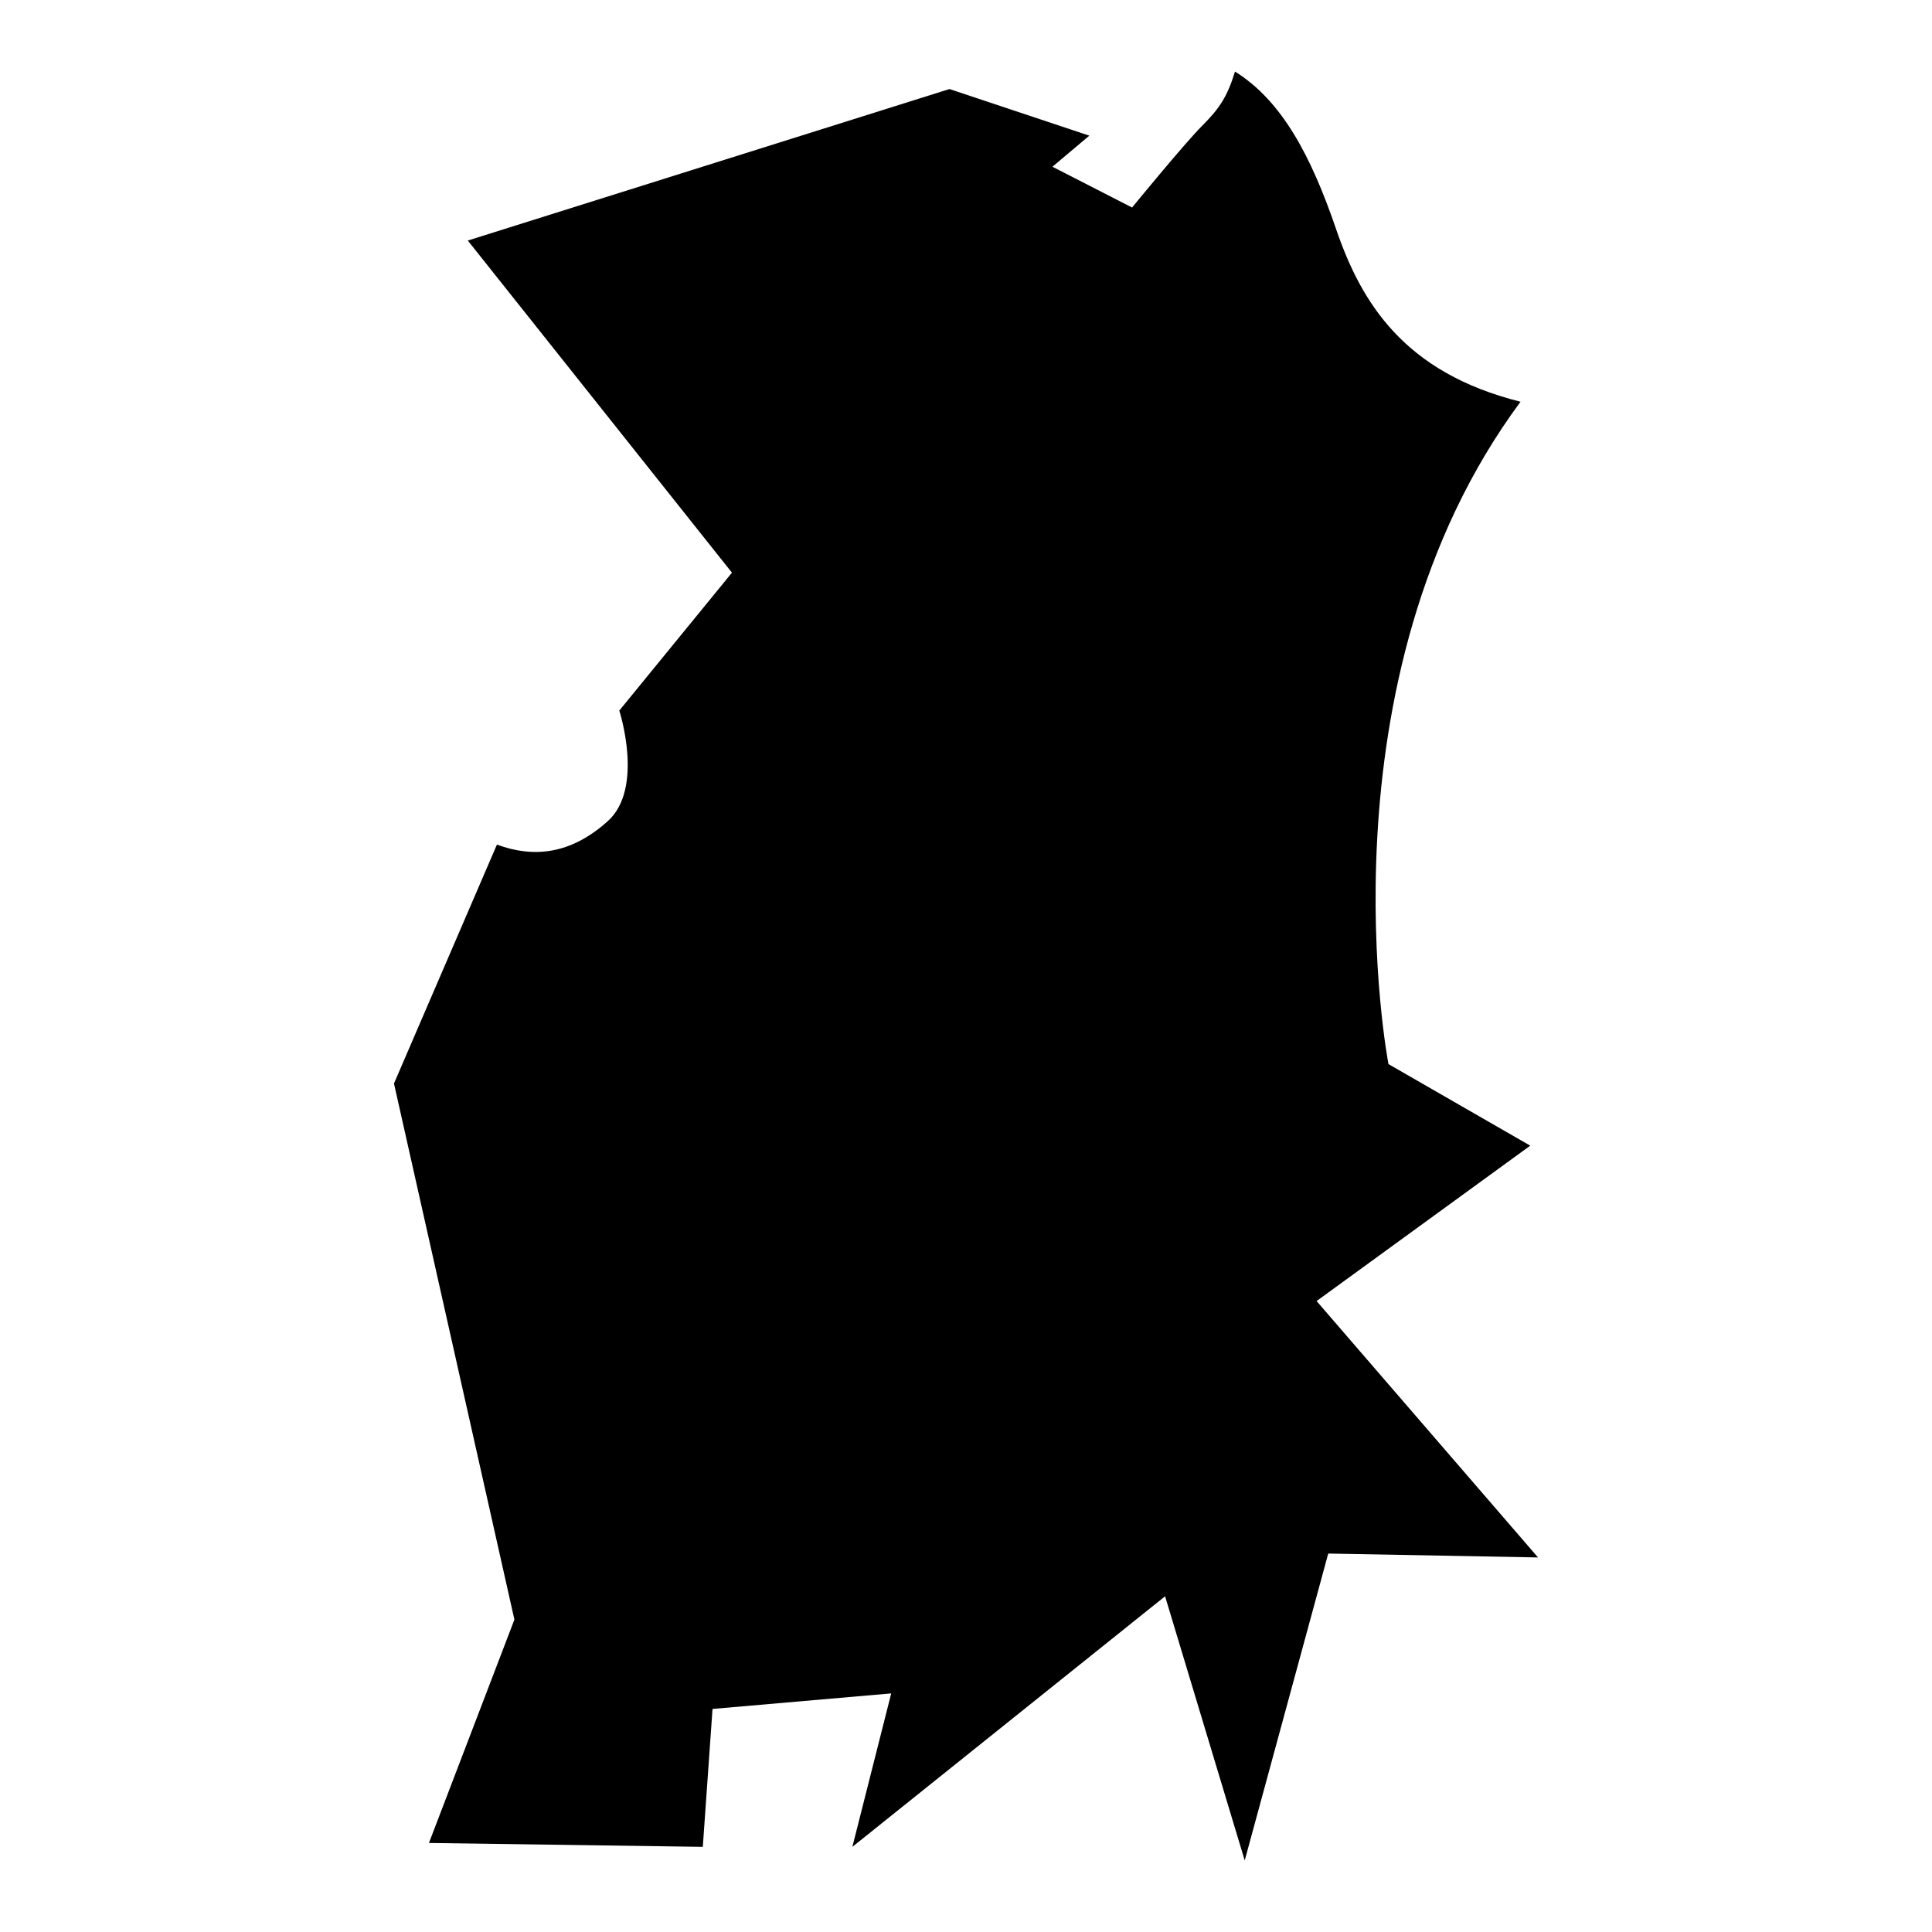 <?xml version="1.0" encoding="iso-8859-1"?>
<!-- Generator: Adobe Illustrator 25.4.1, SVG Export Plug-In . SVG Version: 6.00 Build 0)  -->
<svg version="1.1" id="Ebene_2" xmlns="http://www.w3.org/2000/svg" xmlns:xlink="http://www.w3.org/1999/xlink" x="0px" y="0px"
	 viewBox="0 0 1080 1080" style="enable-background:new 0 0 1080 1080;" xml:space="preserve">
<path d="M530.771,49.772l-269.272,84.691L409.164,320.13l-62.975,77.09c0,0,14.115,43.431-6.515,61.889
	c-20.63,18.458-41.259,20.63-61.889,13.029l-57.546,133.55l67.318,299.674l-47.774,124.864l153.094,2.172l5.429-77.09l99.891-8.686
	l-21.716,85.776l174.81-140.065L695.809,1040l46.688-171.553l117.264,2.172L735.983,727.296l119.435-86.862l-79.262-45.603
	c0,0-41.26-214.984,73.833-370.25c-65.147-16.287-89.034-55.375-103.149-96.634S716.439,56.287,690.38,40
	c-4.343,14.115-8.686,20.63-18.458,30.402c-9.772,9.772-39.088,45.603-39.088,45.603l-44.517-22.801l20.63-17.372L530.771,49.772z"
	/>
</svg>
